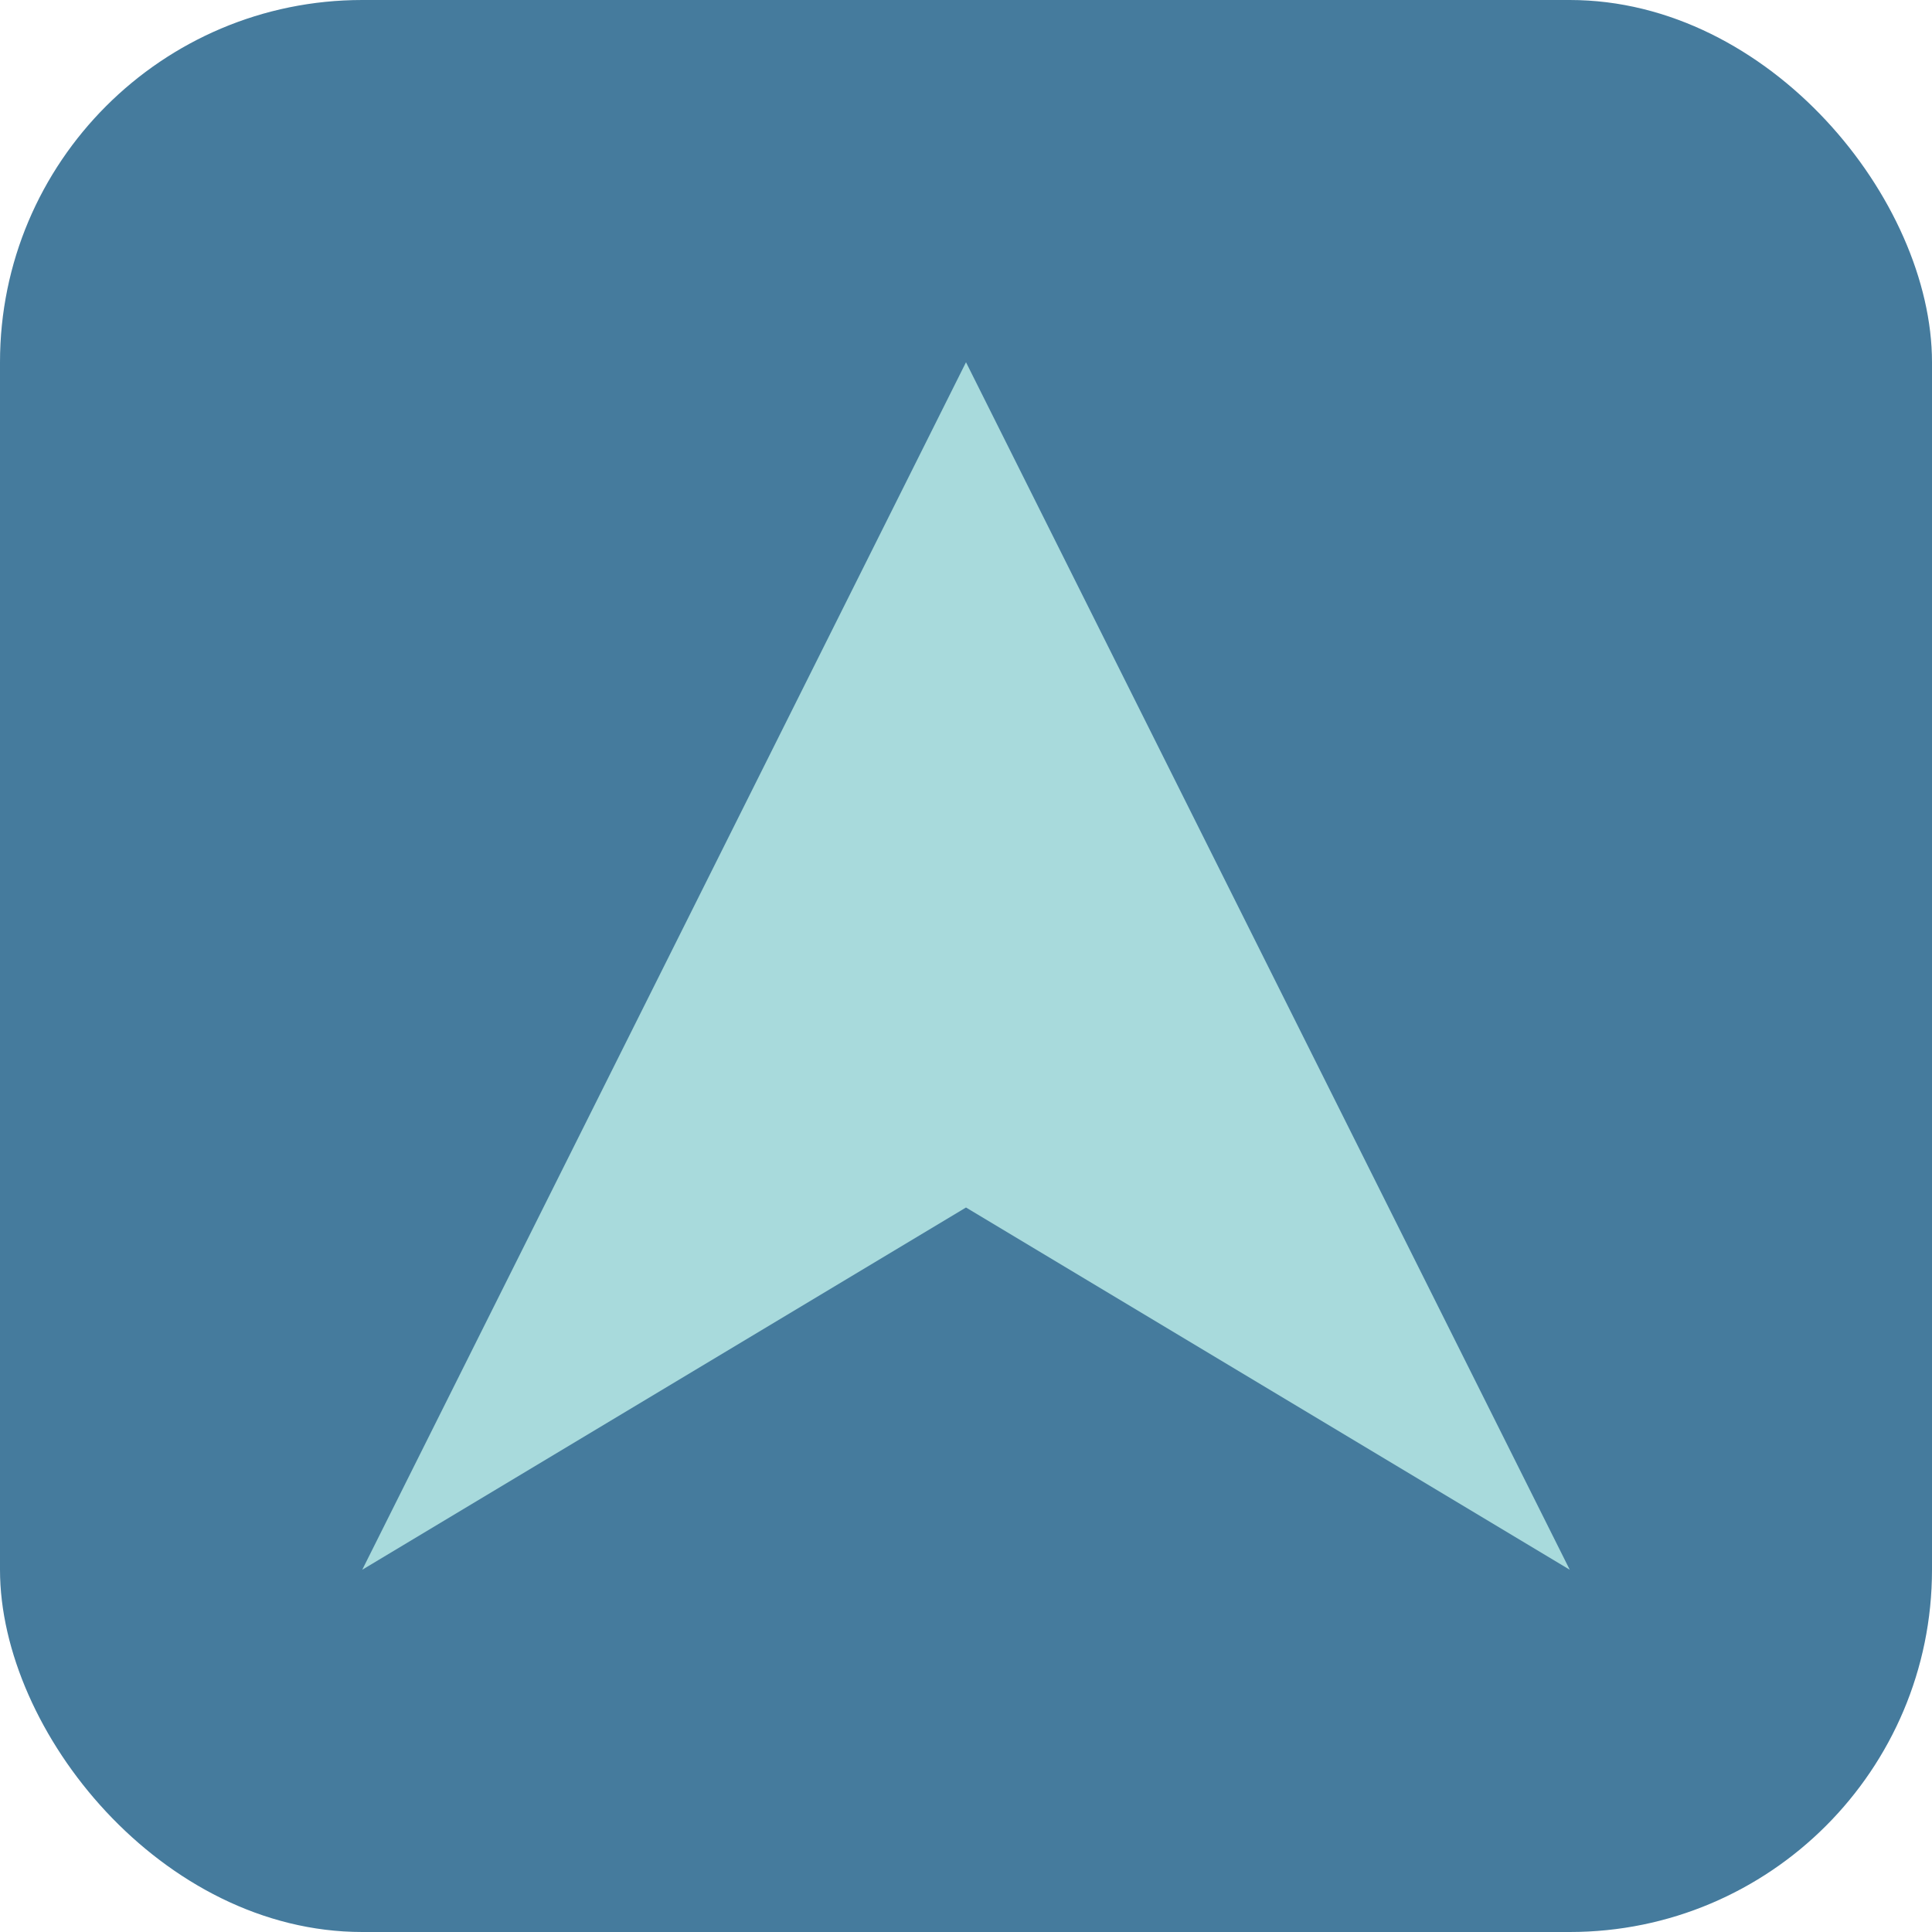 <svg width="32" height="32" viewBox="0 0 32 32" xmlns="http://www.w3.org/2000/svg">
  <rect width="32" height="32" rx="6" fill="#457b9d"/>
  <path d="M16 6 L26 26 L16 20 L6 26 Z" fill="#a8dadc"/>
</svg>